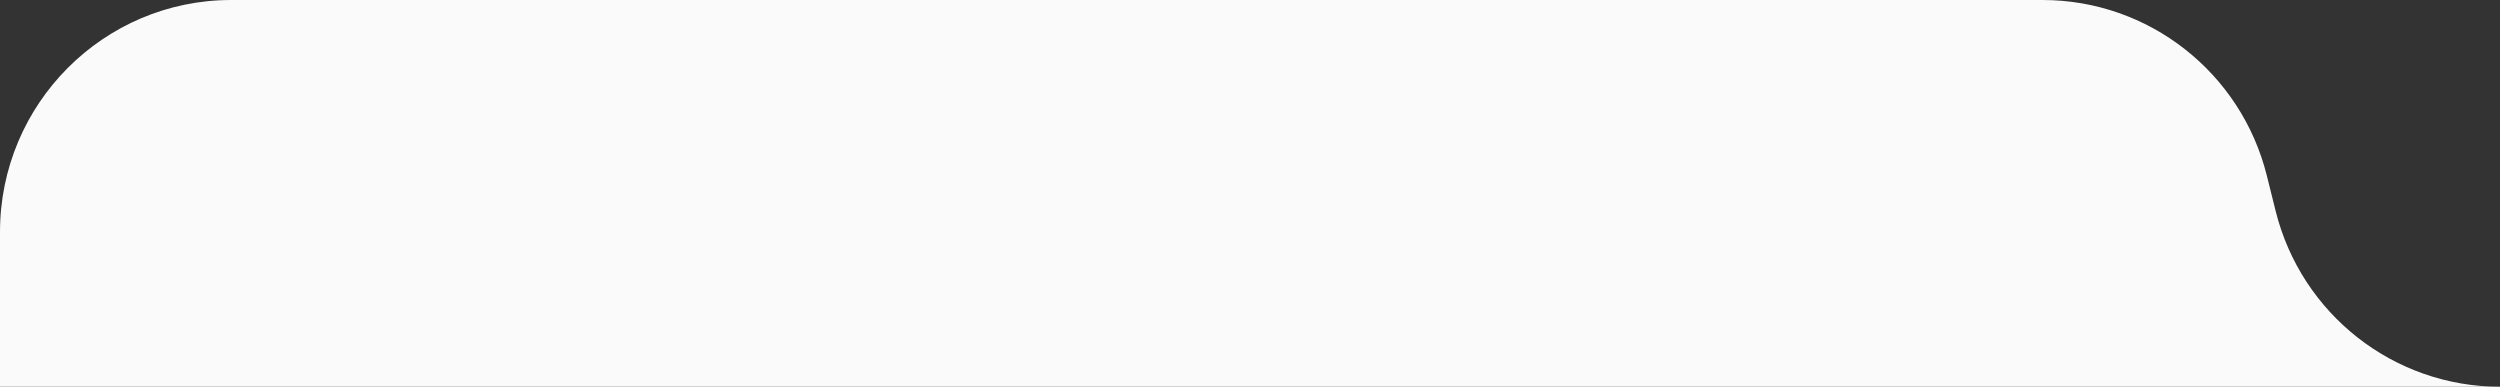 <?xml version="1.0" encoding="UTF-8"?> <svg xmlns="http://www.w3.org/2000/svg" width="362" height="56" viewBox="0 0 362 56" fill="none"><rect x="0" y="0" width="362" height="56" fill="#333333" stroke="none"/> <path d="M33.487 0C14.993 0 0 15.043 0 33.6V56H362C346.634 56 333.239 45.507 329.512 30.549L328.242 25.451C324.516 10.493 311.121 0 295.754 0H33.487Z" fill="#FAFAFA"></path> </svg> 